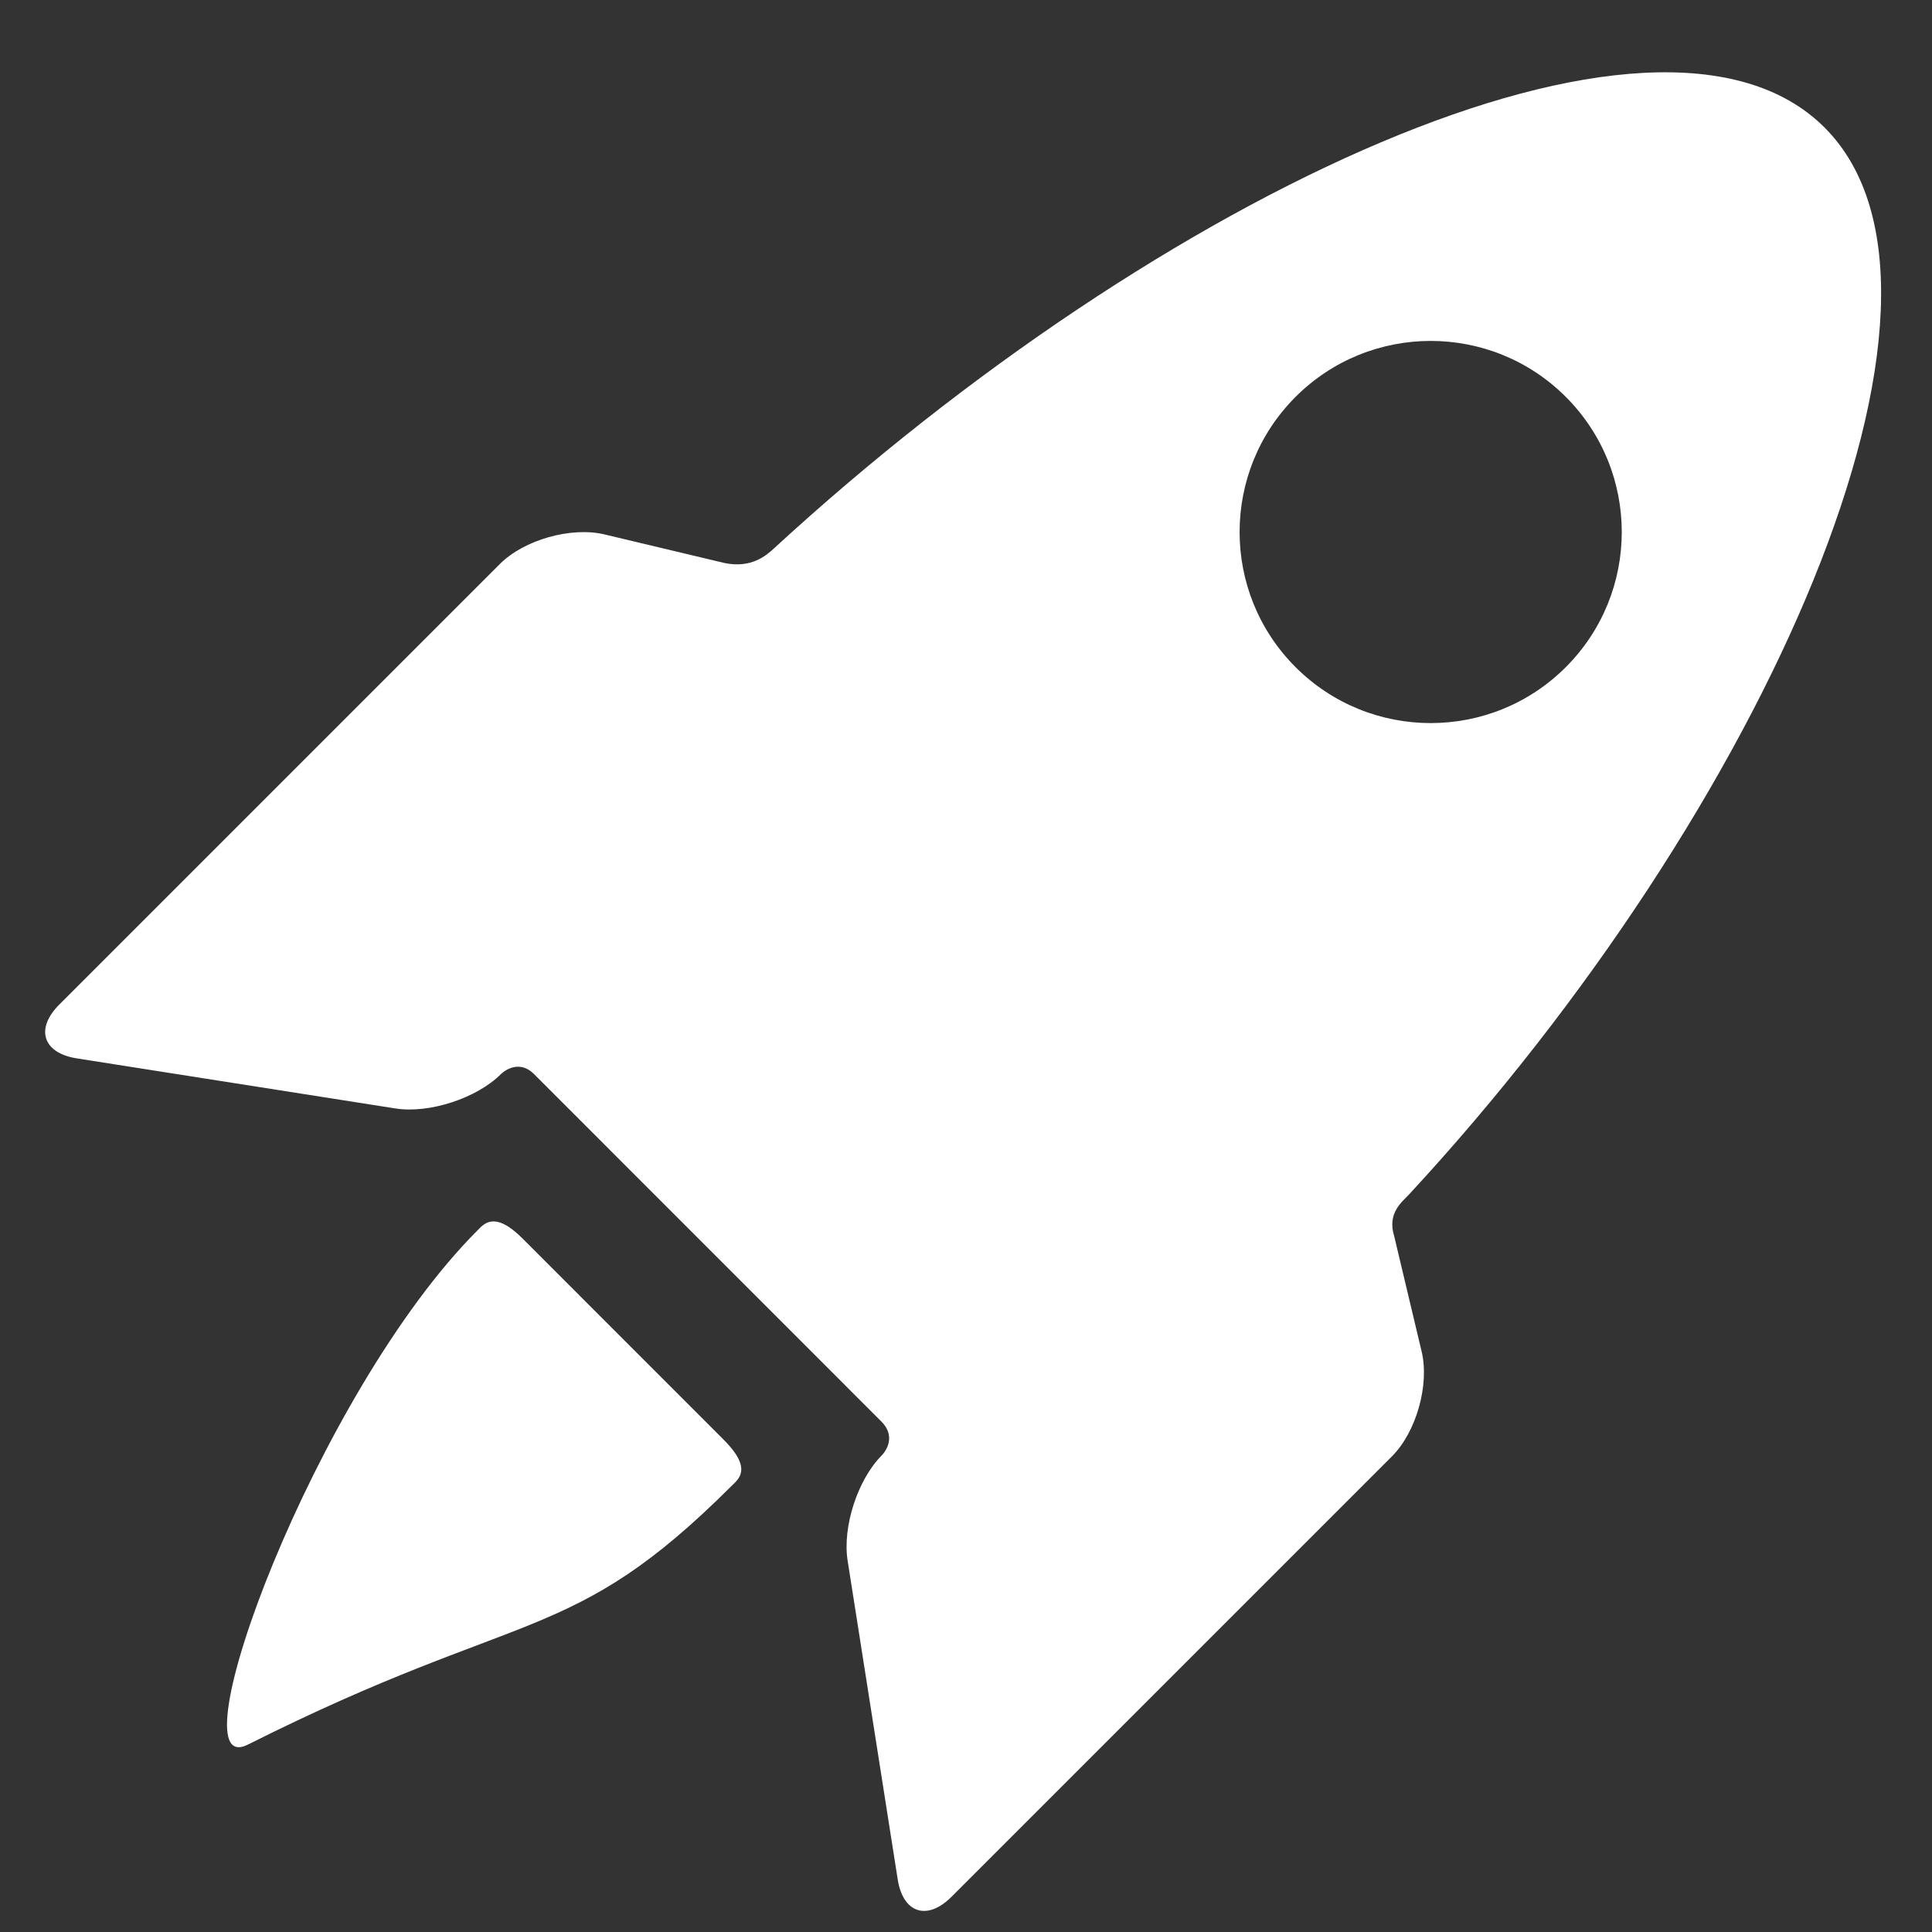 <?xml version="1.0" encoding="UTF-8"?> <svg xmlns="http://www.w3.org/2000/svg" width="26" height="26" viewBox="0 0 26 26" fill="none"><rect x="0" y="0" width="26" height="26" fill="#333333" stroke="none"/><g clip-path="url(#clip0_55_26)"><path d="M7.029 16.664C6.65 16.286 6.508 16.476 6.424 16.56C4.247 18.738 2.314 23.991 3.336 23.478C7.056 21.61 7.675 22.166 9.853 19.989C9.937 19.905 10.13 19.766 9.741 19.377L7.029 16.664Z" fill="white"></path><path d="M18.763 16.638C18.664 16.324 18.871 16.173 18.958 16.079C23.763 10.891 26.817 3.979 24.554 1.716C22.303 -0.535 15.604 2.608 10.417 7.379C10.315 7.473 10.113 7.652 9.751 7.577L8.135 7.192C7.686 7.085 7.052 7.264 6.726 7.591L0.797 13.52C0.471 13.846 0.577 14.171 1.032 14.243L5.321 14.917C5.776 14.989 6.416 14.78 6.742 14.454C6.742 14.454 6.963 14.232 7.186 14.454C8.412 15.681 10.691 17.96 11.86 19.129C12.092 19.361 11.87 19.582 11.87 19.582C11.543 19.908 11.335 20.547 11.407 21.003L12.081 25.292C12.152 25.747 12.478 25.853 12.804 25.527L18.733 19.598C19.059 19.272 19.239 18.638 19.132 18.189L18.763 16.638ZM17.435 8.978C16.431 7.974 16.431 6.346 17.435 5.341C18.439 4.337 20.068 4.337 21.072 5.341C22.076 6.346 22.076 7.974 21.072 8.978C20.068 9.982 18.439 9.982 17.435 8.978Z" fill="white"></path></g><defs><clipPath id="clip0_55_26"><rect width="24.744" height="24.744" fill="white" transform="translate(0.592 0.973)"></rect></clipPath></defs></svg> 
